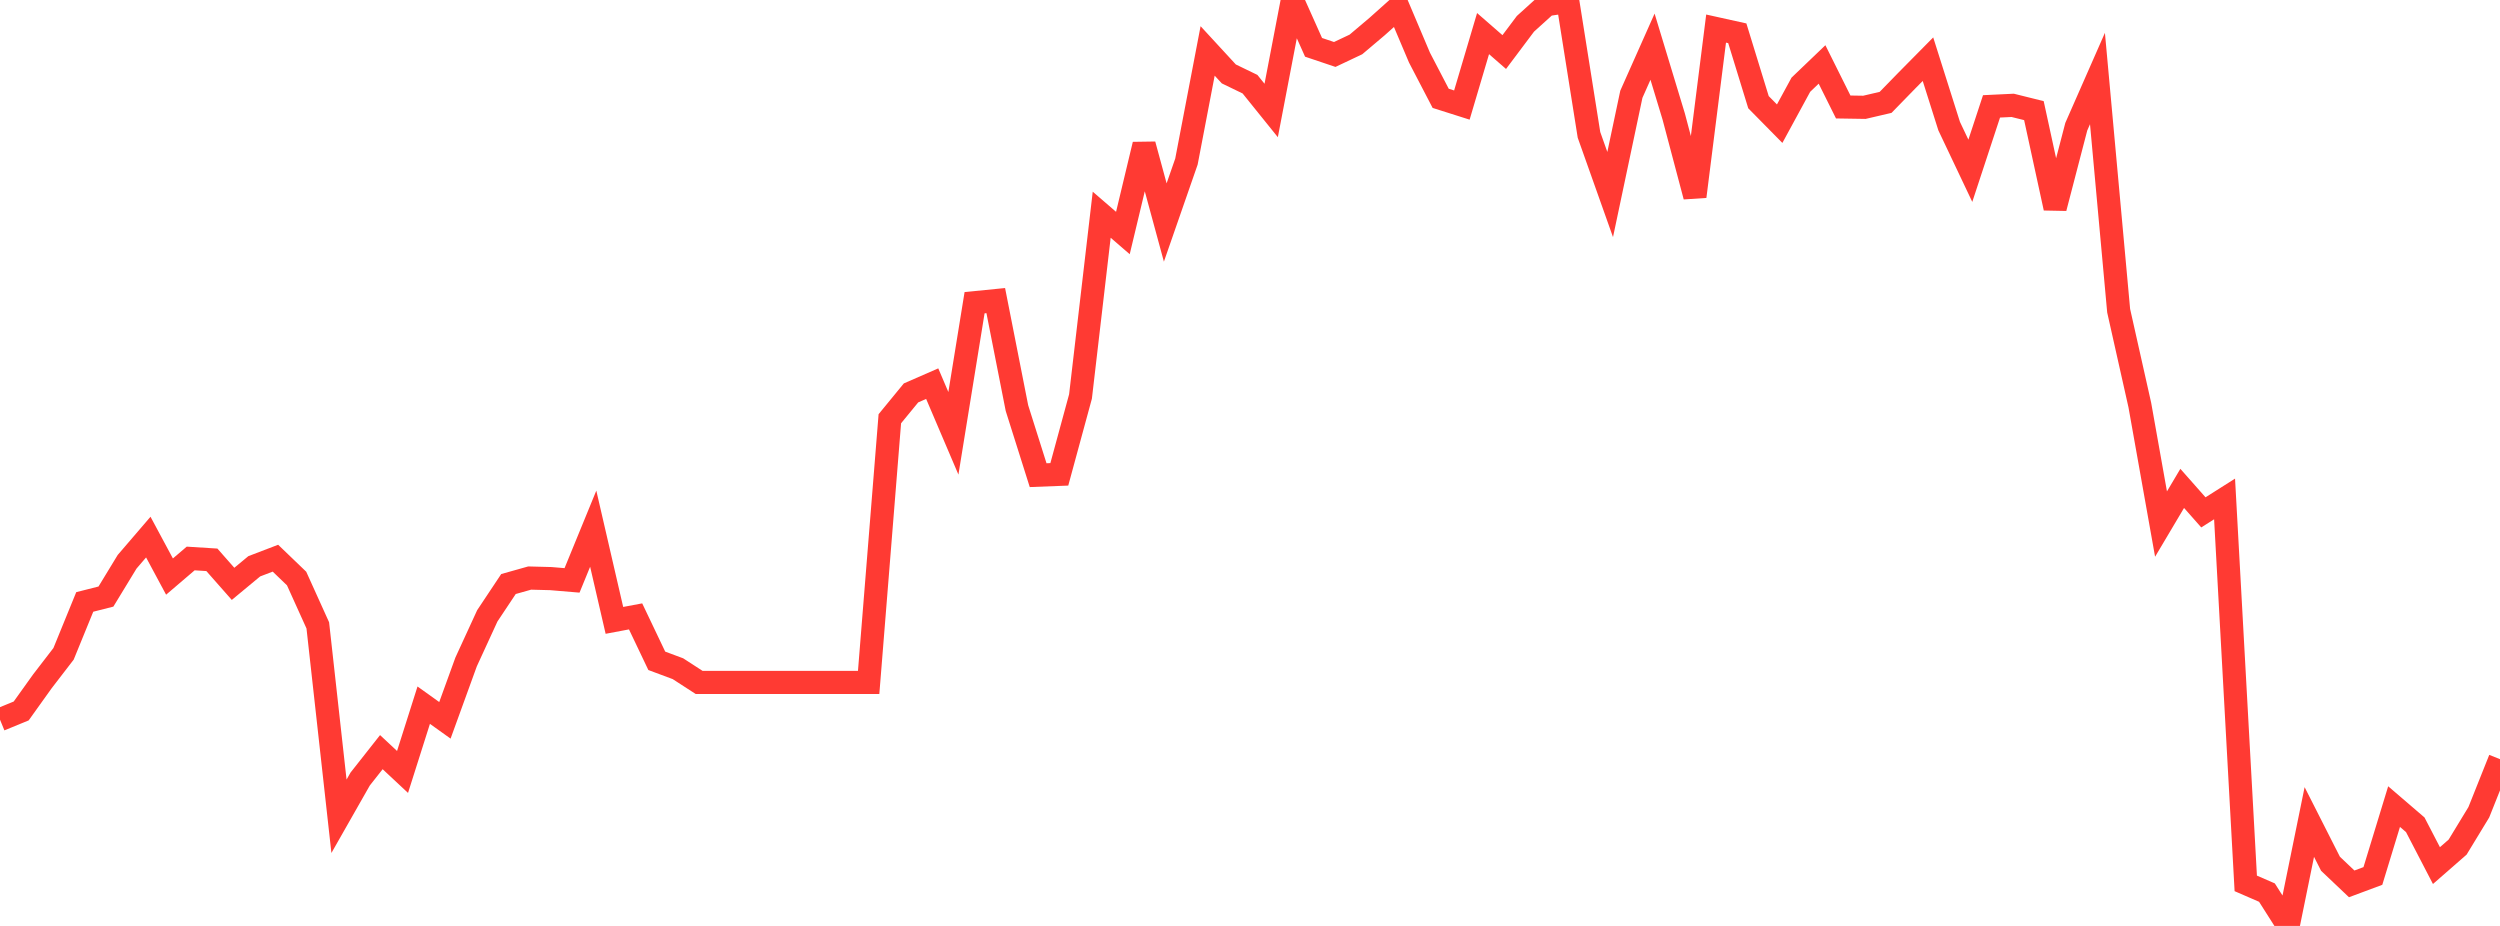 <?xml version="1.0" standalone="no"?>
<!DOCTYPE svg PUBLIC "-//W3C//DTD SVG 1.1//EN" "http://www.w3.org/Graphics/SVG/1.1/DTD/svg11.dtd">

<svg width="135" height="50" viewBox="0 0 135 50" preserveAspectRatio="none" 
  xmlns="http://www.w3.org/2000/svg"
  xmlns:xlink="http://www.w3.org/1999/xlink">


<polyline points="0.0, 38.862 1.144, 38.392 2.288, 36.793 3.432, 35.307 4.576, 32.505 5.72, 32.215 6.864, 30.336 8.008, 29.003 9.153, 31.135 10.297, 30.158 11.441, 30.23 12.585, 31.528 13.729, 30.58 14.873, 30.142 16.017, 31.241 17.161, 33.77 18.305, 44.079 19.449, 42.068 20.593, 40.616 21.737, 41.685 22.881, 38.079 24.025, 38.898 25.169, 35.746 26.314, 33.256 27.458, 31.537 28.602, 31.215 29.746, 31.245 30.89, 31.341 32.034, 28.549 33.178, 33.5 34.322, 33.285 35.466, 35.684 36.61, 36.111 37.754, 36.852 38.898, 36.852 40.042, 36.852 41.186, 36.852 42.331, 36.852 43.475, 36.852 44.619, 36.852 45.763, 36.852 46.907, 36.852 48.051, 22.612 49.195, 21.217 50.339, 20.717 51.483, 23.399 52.627, 16.346 53.771, 16.232 54.915, 22.037 56.059, 25.659 57.203, 25.615 58.347, 21.41 59.492, 11.595 60.636, 12.583 61.78, 7.805 62.924, 12.015 64.068, 8.724 65.212, 2.75 66.356, 3.992 67.5, 4.546 68.644, 5.966 69.788, 0.0 70.932, 2.556 72.076, 2.941 73.22, 2.4 74.364, 1.433 75.508, 0.41 76.653, 3.113 77.797, 5.31 78.941, 5.673 80.085, 1.814 81.229, 2.811 82.373, 1.286 83.517, 0.251 84.661, 0.079 85.805, 7.282 86.949, 10.505 88.093, 5.091 89.237, 2.521 90.381, 6.294 91.525, 10.61 92.669, 1.543 93.814, 1.797 94.958, 5.518 96.102, 6.679 97.246, 4.575 98.39, 3.48 99.534, 5.777 100.678, 5.795 101.822, 5.528 102.966, 4.354 104.11, 3.196 105.254, 6.81 106.398, 9.222 107.542, 5.744 108.686, 5.689 109.831, 5.974 110.975, 11.235 112.119, 6.842 113.263, 4.241 114.407, 16.777 115.551, 21.876 116.695, 28.3 117.839, 26.373 118.983, 27.668 120.127, 26.943 121.271, 47.703 122.415, 48.2 123.559, 50.0 124.703, 44.388 125.847, 46.643 126.992, 47.729 128.136, 47.302 129.28, 43.556 130.424, 44.538 131.568, 46.742 132.712, 45.743 133.856, 43.862 135.0, 40.995" fill="none" stroke="#ff3a33" stroke-width="1.25"/>

</svg>
